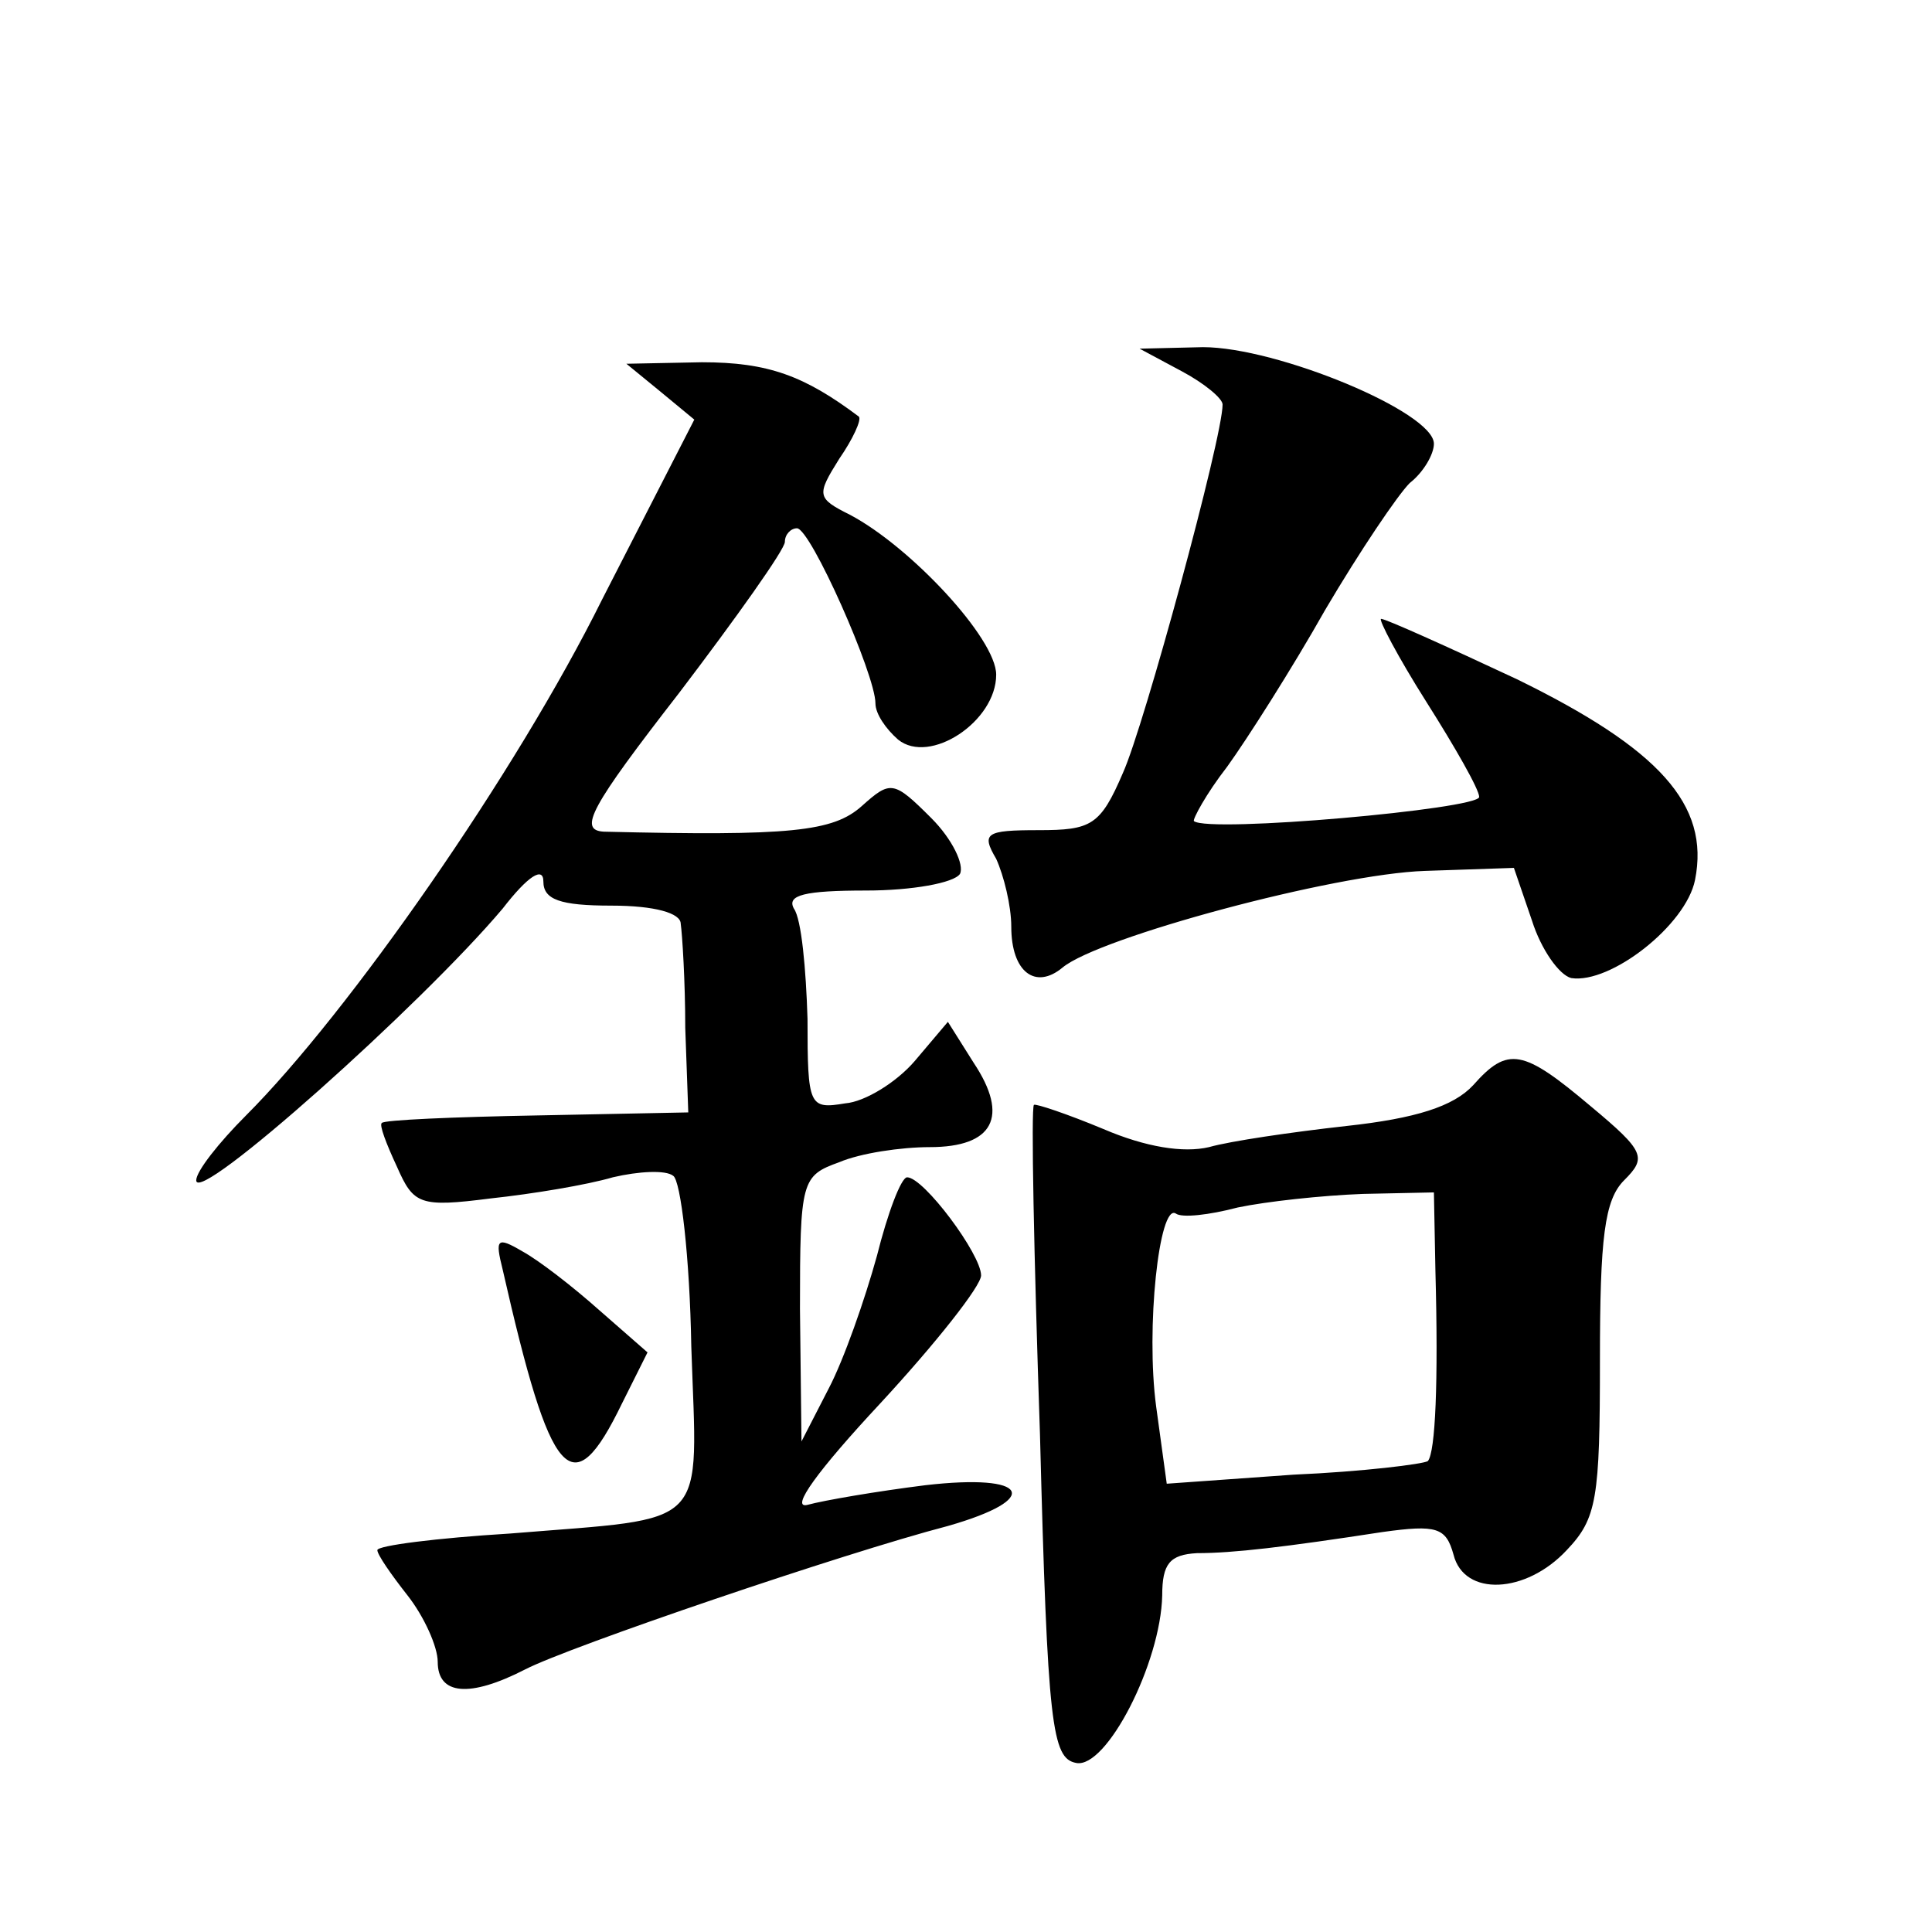 <?xml version="1.0" standalone="no"?>
<!DOCTYPE svg PUBLIC "-//W3C//DTD SVG 20010904//EN"
 "http://www.w3.org/TR/2001/REC-SVG-20010904/DTD/svg10.dtd">
<svg version="1.0" xmlns="http://www.w3.org/2000/svg"
 width="128pt" height="128pt" viewBox="0 0 128 128"
 preserveAspectRatio="xMidYMid meet">
<g transform="translate(0,128) scale(0.1,-0.1)"
fill="#0" stroke="none">
<path d="M783 1034 c15 -8 27 -18 27 -22 0 -22 -52 -213 -66 -244 -15 -35 -21 -38
-56 -38 -35 0 -38 -2 -28 -19 5 -11 10 -31 10 -45 0 -30 16 -42 34 -27 24 20 180
62 240 64 l59 2 12 -35 c6 -19 18 -36 26 -38 26 -4 76 35 82 65 10 50 -24 87 -118
133 -47 22 -87 40 -90 40 -2 0 11 -25 30 -55 19 -30 35 -58 35 -63 0 -8 -179 -24
-189 -16 -1 1 8 18 22 36 13 18 43 65 65 104 23 39 48 76 56 84 9 7 16 19 16 26
0 21 -104 64 -153 64 l-42 -1 28 -15z M437 1021 l23 -19 -61 -119 c-57 -115 -168
-274 -236 -342 -18 -18 -33 -37 -33 -43 0 -17 149 116 203 180 17 22 27 28 27 18
0 -12 11 -16 45 -16 29 0 46 -5 46 -12 1 -7 3 -38 3 -69 l2 -56 -100 -2 c-55 -1
-102 -3 -103 -5 -2 -1 3 -14 10 -29 11 -25 15 -27 62 -21 28 3 64 9 81 14 17 4
35 5 40 1 5 -3 11 -54 12 -113 4 -123 14 -113 -120 -124 -49 -3 -88 -8 -88 -11
0 -3 9 -16 20 -30 11 -14 20 -34 20 -44 0 -22 21 -24 58 -5 29 15 211 77 280 95
63 18 54 35 -15 27 -32 -4 -67 -10 -78 -13 -12 -3 7 23 48 67 37 40 67 78 67 85
0 14 -38 65 -49 65 -4 0 -13 -24 -20 -52 -8 -29 -22 -69 -32 -88 l-18 -35 -1 88
c0 85 1 88 26 97 14 6 41 10 60 10 42 0 53 20 29 56 l-17 27 -22 -26 c-12 -14 -33
-27 -46 -28 -24 -4 -25 -2 -25 56 -1 33 -4 66 -9 73 -5 9 7 12 48 12 30 0 58 5
62 11 3 6 -5 23 -19 37 -25 25 -27 25 -46 8 -19 -17 -47 -20 -171 -17 -17 1 -9
16 50 92 38 50 70 95 70 100 0 5 4 9 8 9 9 0 52 -97 52 -116 0 -7 7 -17 15 -24
21 -17 65 12 65 43 0 24 -57 85 -97 106 -22 11 -22 13 -7 37 9 13 15 26 13 28 -36
27 -60 36 -104 36 l-50 -1 22 -18z M976 561 c-13 -14 -38 -22 -84 -27 -36 -4 -77
-10 -91 -14 -17 -4 -42 0 -70 12 -24 10 -45 17 -46 16 -2 -2 0 -100 4 -218 5 -194
8 -215 24 -218 20 -4 56 66 57 111 0 21 5 27 23 28 24 0 58 4 123 14 36 5 42 3
47 -15 7 -28 48 -26 75 3 20 21 22 34 22 126 0 81 3 106 16 119 15 15 14 19 -22
49 -45 38 -55 40 -78 14z m-25 -123 c2 -74 0 -120 -5 -126 -3 -2 -43 -7 -89 -9
l-84 -6 -7 51 c-7 52 2 135 13 128 4 -3 22 -1 41 4 19 4 56 8 83 9 l47 1 1 -52z
M333 439 c32 -141 46 -157 79 -89 l17 34 -32 28 c-18 16 -40 33 -51 39 -17 10 -18
8 -13 -12z"/>
</g>
</svg>
